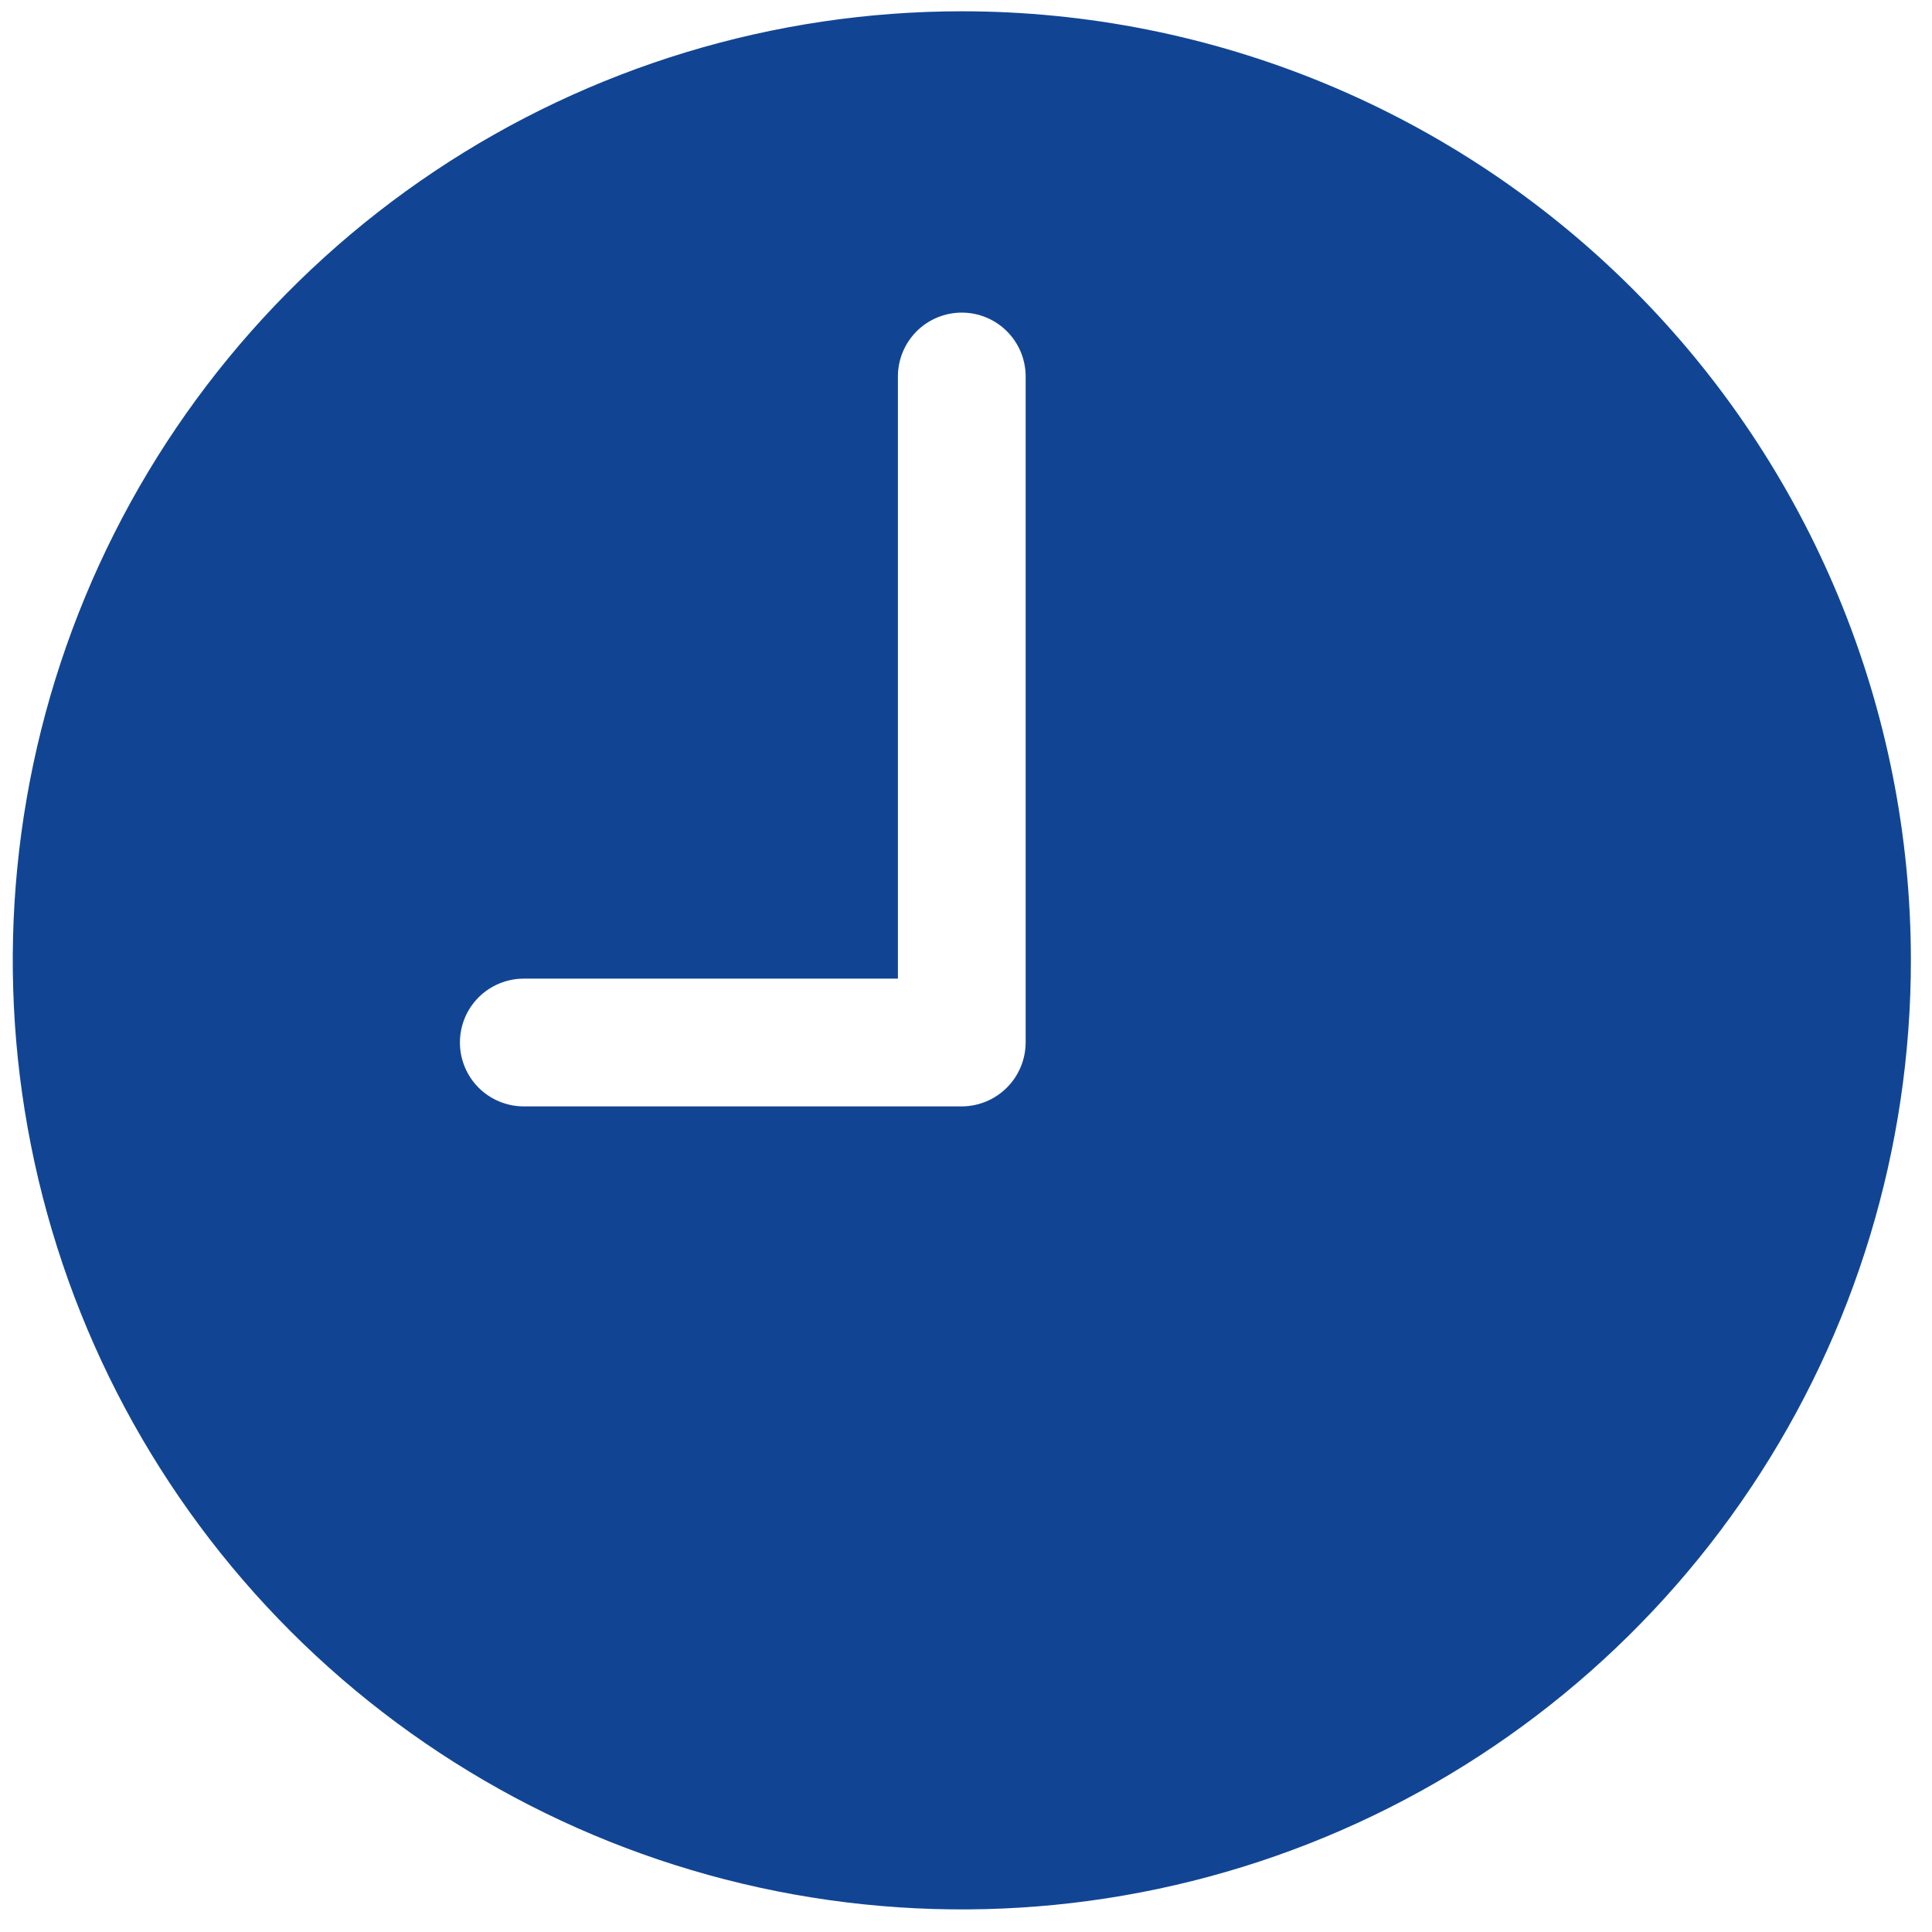 <svg xmlns="http://www.w3.org/2000/svg" width="57" height="57" viewBox="0 0 57 57" fill="none"><path d="M28.376 0.333C22.838 0.334 17.424 1.976 12.82 5.053C8.215 8.13 4.627 12.503 2.508 17.619C0.389 22.735 -0.166 28.365 0.915 33.797C1.995 39.228 4.662 44.217 8.578 48.133C12.494 52.049 17.483 54.715 22.915 55.796C28.346 56.876 33.976 56.321 39.092 54.202C44.208 52.083 48.581 48.494 51.658 43.889C54.735 39.285 56.377 33.871 56.377 28.334C56.377 24.656 55.653 21.015 54.246 17.618C52.839 14.22 50.777 11.133 48.176 8.533C45.576 5.933 42.489 3.871 39.092 2.464C35.694 1.057 32.053 0.333 28.376 0.333ZM30.26 30.757C30.258 31.257 30.059 31.735 29.706 32.088C29.353 32.441 28.875 32.64 28.376 32.642H15.453C14.953 32.642 14.474 32.443 14.12 32.09C13.767 31.736 13.569 31.257 13.569 30.757C13.569 30.258 13.767 29.778 14.12 29.425C14.474 29.072 14.953 28.873 15.453 28.873H26.491V11.107C26.491 10.607 26.69 10.128 27.043 9.775C27.396 9.421 27.876 9.223 28.376 9.223C28.875 9.223 29.355 9.421 29.708 9.775C30.061 10.128 30.26 10.607 30.26 11.107V30.757Z" fill="#114594"></path></svg>